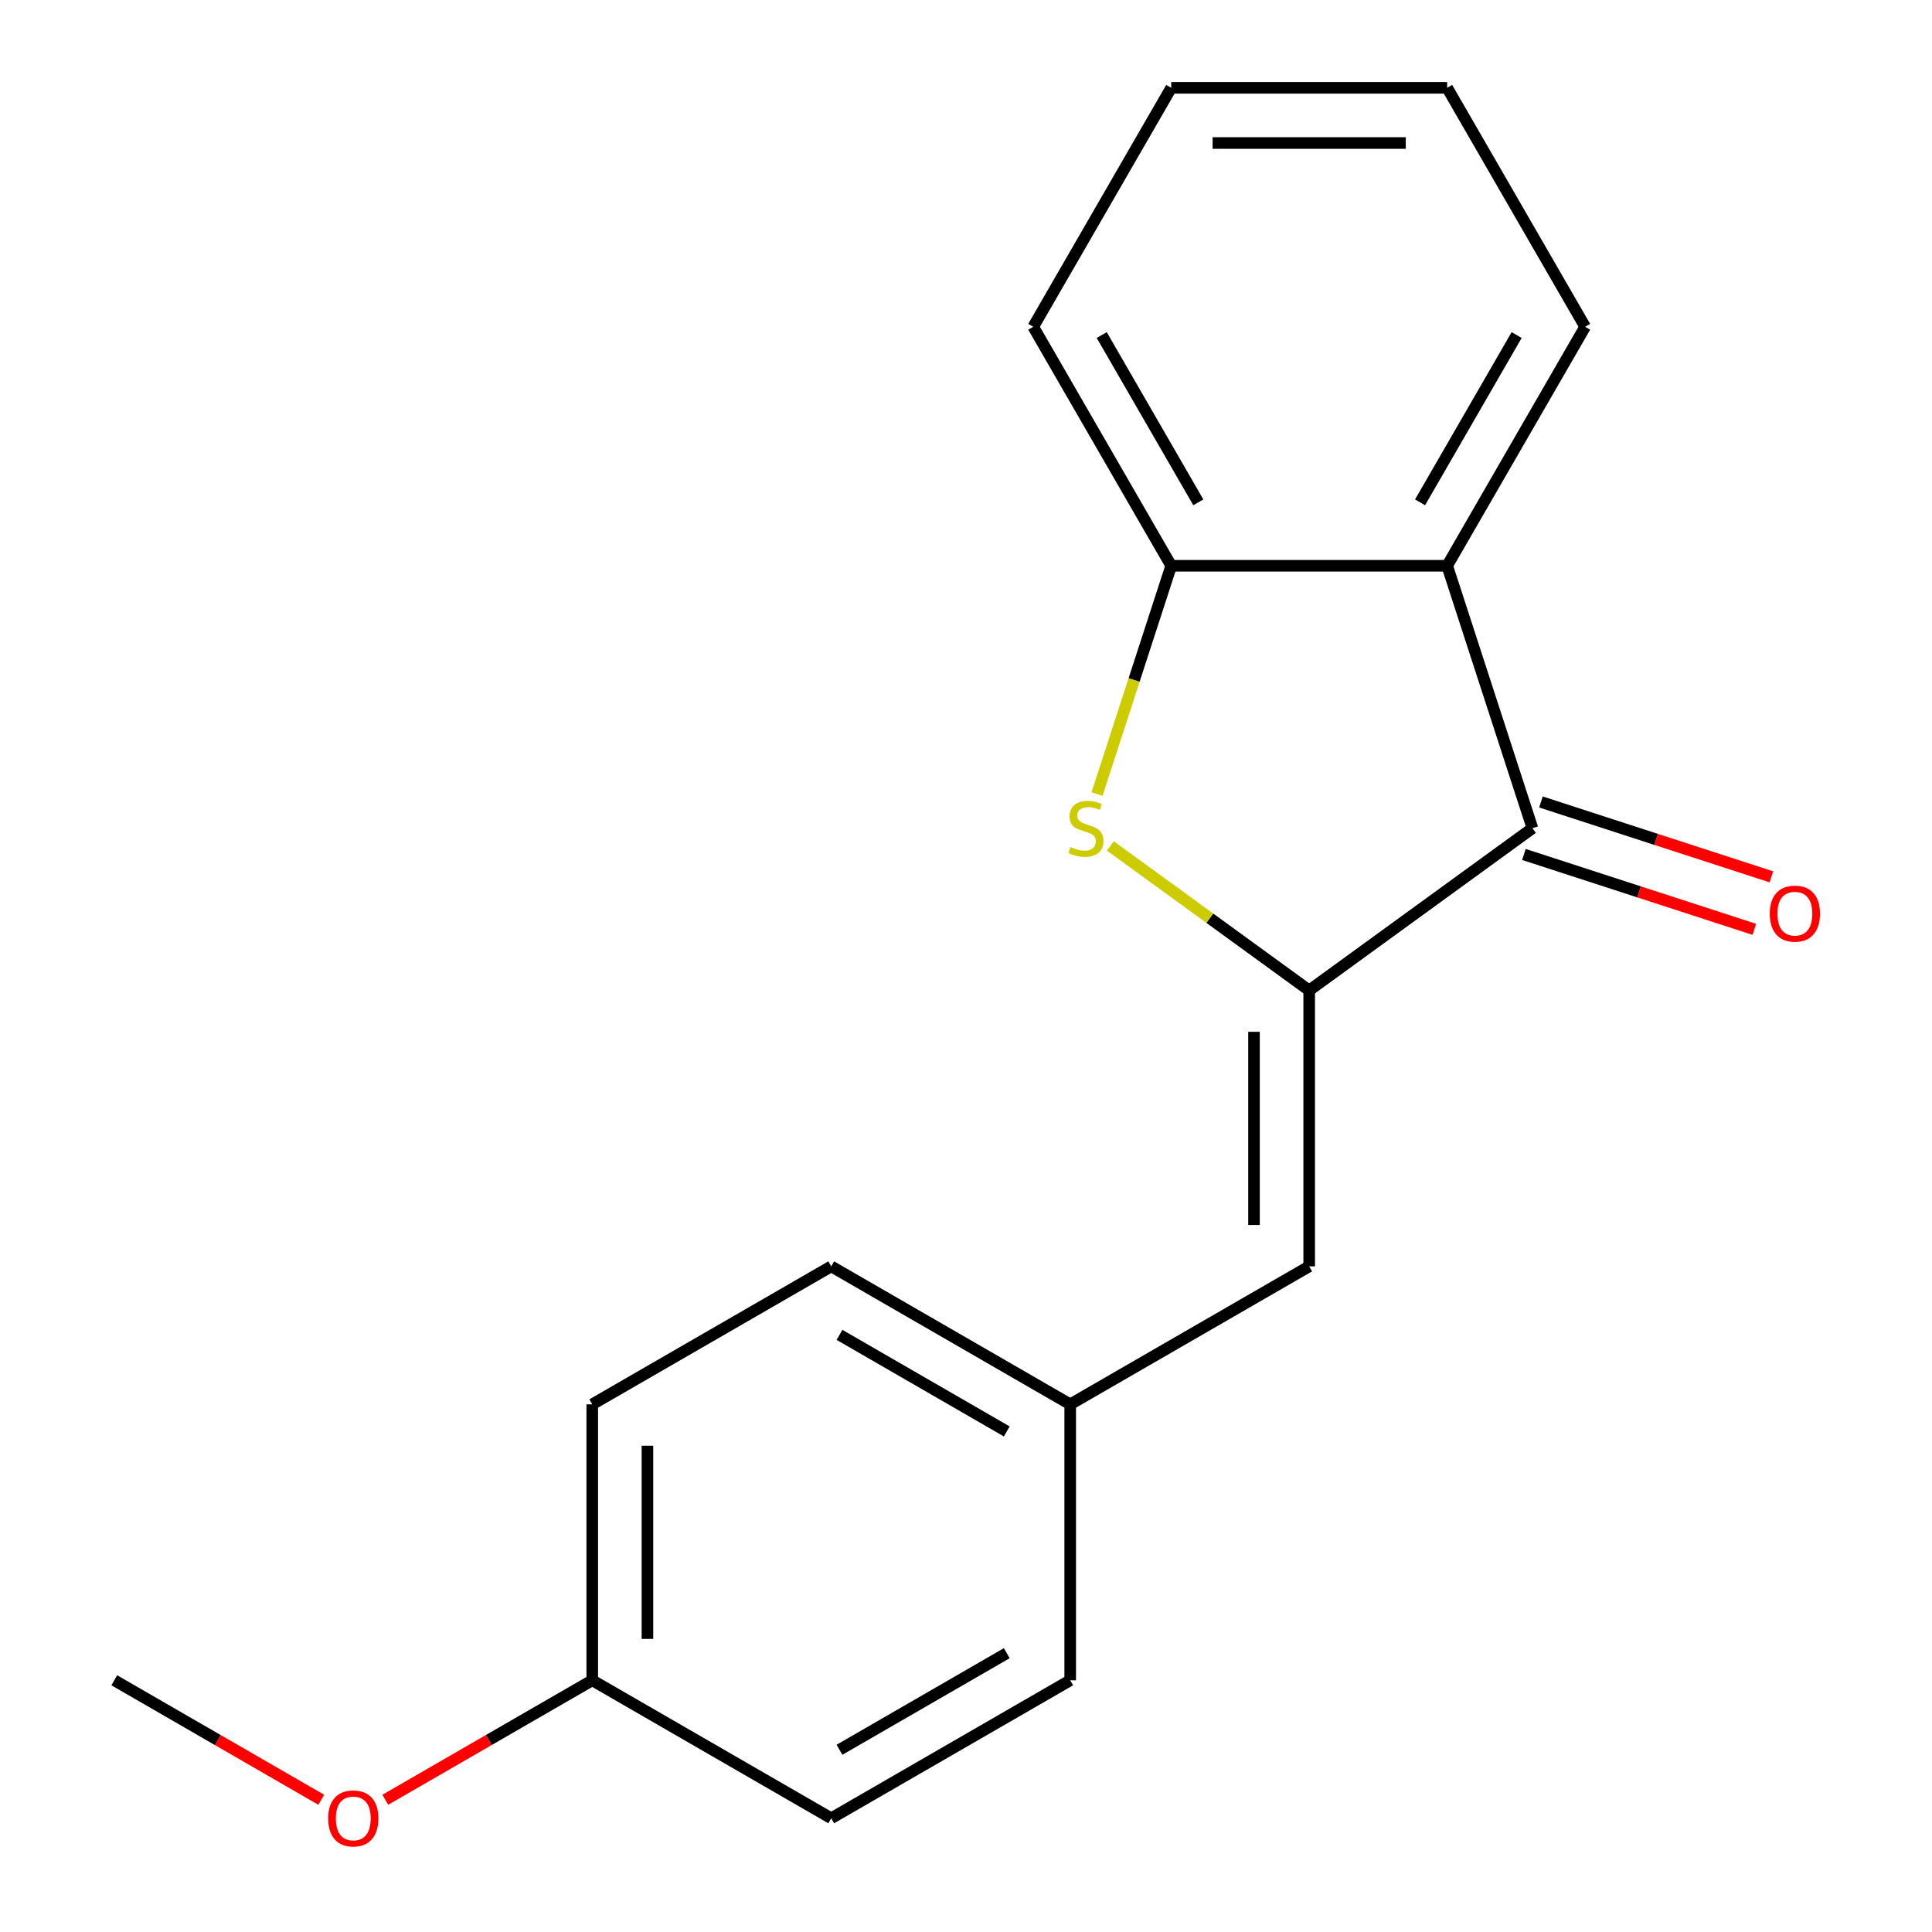 <?xml version='1.0' encoding='iso-8859-1'?>
<svg version='1.1' baseProfile='full'
              xmlns='http://www.w3.org/2000/svg'
                      xmlns:rdkit='http://www.rdkit.org/xml'
                      xmlns:xlink='http://www.w3.org/1999/xlink'
                  xml:space='preserve'
width='1000px' height='1000px' viewBox='0 0 1000 1000'>
<!-- END OF HEADER -->
<rect style='opacity:1.0;fill:#FFFFFF;stroke:none' width='1000' height='1000' x='0' y='0'> </rect>
<path class='bond-0' d='M 677.633,512.638 L 626.183,475.257' style='fill:none;fill-rule:evenodd;stroke:#000000;stroke-width:6px;stroke-linecap:butt;stroke-linejoin:miter;stroke-opacity:1' />
<path class='bond-0' d='M 626.183,475.257 L 574.732,437.876' style='fill:none;fill-rule:evenodd;stroke:#CCCC00;stroke-width:6px;stroke-linecap:butt;stroke-linejoin:miter;stroke-opacity:1' />
<path class='bond-1' d='M 677.633,512.638 L 793.186,428.684' style='fill:none;fill-rule:evenodd;stroke:#000000;stroke-width:6px;stroke-linecap:butt;stroke-linejoin:miter;stroke-opacity:1' />
<path class='bond-4' d='M 677.633,512.638 L 677.633,655.469' style='fill:none;fill-rule:evenodd;stroke:#000000;stroke-width:6px;stroke-linecap:butt;stroke-linejoin:miter;stroke-opacity:1' />
<path class='bond-4' d='M 649.067,534.063 L 649.067,634.044' style='fill:none;fill-rule:evenodd;stroke:#000000;stroke-width:6px;stroke-linecap:butt;stroke-linejoin:miter;stroke-opacity:1' />
<path class='bond-3' d='M 567.829,410.994 L 587.024,351.919' style='fill:none;fill-rule:evenodd;stroke:#CCCC00;stroke-width:6px;stroke-linecap:butt;stroke-linejoin:miter;stroke-opacity:1' />
<path class='bond-3' d='M 587.024,351.919 L 606.218,292.844' style='fill:none;fill-rule:evenodd;stroke:#000000;stroke-width:6px;stroke-linecap:butt;stroke-linejoin:miter;stroke-opacity:1' />
<path class='bond-2' d='M 793.186,428.684 L 749.049,292.844' style='fill:none;fill-rule:evenodd;stroke:#000000;stroke-width:6px;stroke-linecap:butt;stroke-linejoin:miter;stroke-opacity:1' />
<path class='bond-5' d='M 788.772,442.268 L 848.407,461.645' style='fill:none;fill-rule:evenodd;stroke:#000000;stroke-width:6px;stroke-linecap:butt;stroke-linejoin:miter;stroke-opacity:1' />
<path class='bond-5' d='M 848.407,461.645 L 908.041,481.021' style='fill:none;fill-rule:evenodd;stroke:#FF0000;stroke-width:6px;stroke-linecap:butt;stroke-linejoin:miter;stroke-opacity:1' />
<path class='bond-5' d='M 797.599,415.1 L 857.234,434.477' style='fill:none;fill-rule:evenodd;stroke:#000000;stroke-width:6px;stroke-linecap:butt;stroke-linejoin:miter;stroke-opacity:1' />
<path class='bond-5' d='M 857.234,434.477 L 916.869,453.853' style='fill:none;fill-rule:evenodd;stroke:#FF0000;stroke-width:6px;stroke-linecap:butt;stroke-linejoin:miter;stroke-opacity:1' />
<path class='bond-10' d='M 749.049,292.844 L 820.464,169.15' style='fill:none;fill-rule:evenodd;stroke:#000000;stroke-width:6px;stroke-linecap:butt;stroke-linejoin:miter;stroke-opacity:1' />
<path class='bond-10' d='M 735.022,260.007 L 785.013,173.421' style='fill:none;fill-rule:evenodd;stroke:#000000;stroke-width:6px;stroke-linecap:butt;stroke-linejoin:miter;stroke-opacity:1' />
<path class='bond-18' d='M 749.049,292.844 L 606.218,292.844' style='fill:none;fill-rule:evenodd;stroke:#000000;stroke-width:6px;stroke-linecap:butt;stroke-linejoin:miter;stroke-opacity:1' />
<path class='bond-14' d='M 606.218,292.844 L 534.803,169.15' style='fill:none;fill-rule:evenodd;stroke:#000000;stroke-width:6px;stroke-linecap:butt;stroke-linejoin:miter;stroke-opacity:1' />
<path class='bond-14' d='M 620.245,260.007 L 570.254,173.421' style='fill:none;fill-rule:evenodd;stroke:#000000;stroke-width:6px;stroke-linecap:butt;stroke-linejoin:miter;stroke-opacity:1' />
<path class='bond-6' d='M 677.633,655.469 L 553.938,726.884' style='fill:none;fill-rule:evenodd;stroke:#000000;stroke-width:6px;stroke-linecap:butt;stroke-linejoin:miter;stroke-opacity:1' />
<path class='bond-8' d='M 553.938,726.884 L 553.938,869.715' style='fill:none;fill-rule:evenodd;stroke:#000000;stroke-width:6px;stroke-linecap:butt;stroke-linejoin:miter;stroke-opacity:1' />
<path class='bond-9' d='M 553.938,726.884 L 430.243,655.469' style='fill:none;fill-rule:evenodd;stroke:#000000;stroke-width:6px;stroke-linecap:butt;stroke-linejoin:miter;stroke-opacity:1' />
<path class='bond-9' d='M 521.101,740.911 L 434.515,690.92' style='fill:none;fill-rule:evenodd;stroke:#000000;stroke-width:6px;stroke-linecap:butt;stroke-linejoin:miter;stroke-opacity:1' />
<path class='bond-7' d='M 306.548,869.715 L 306.548,726.884' style='fill:none;fill-rule:evenodd;stroke:#000000;stroke-width:6px;stroke-linecap:butt;stroke-linejoin:miter;stroke-opacity:1' />
<path class='bond-7' d='M 335.115,848.29 L 335.115,748.309' style='fill:none;fill-rule:evenodd;stroke:#000000;stroke-width:6px;stroke-linecap:butt;stroke-linejoin:miter;stroke-opacity:1' />
<path class='bond-13' d='M 306.548,869.715 L 252.986,900.639' style='fill:none;fill-rule:evenodd;stroke:#000000;stroke-width:6px;stroke-linecap:butt;stroke-linejoin:miter;stroke-opacity:1' />
<path class='bond-13' d='M 252.986,900.639 L 199.424,931.563' style='fill:none;fill-rule:evenodd;stroke:#FF0000;stroke-width:6px;stroke-linecap:butt;stroke-linejoin:miter;stroke-opacity:1' />
<path class='bond-19' d='M 306.548,869.715 L 430.243,941.13' style='fill:none;fill-rule:evenodd;stroke:#000000;stroke-width:6px;stroke-linecap:butt;stroke-linejoin:miter;stroke-opacity:1' />
<path class='bond-11' d='M 553.938,869.715 L 430.243,941.13' style='fill:none;fill-rule:evenodd;stroke:#000000;stroke-width:6px;stroke-linecap:butt;stroke-linejoin:miter;stroke-opacity:1' />
<path class='bond-11' d='M 521.101,855.688 L 434.515,905.679' style='fill:none;fill-rule:evenodd;stroke:#000000;stroke-width:6px;stroke-linecap:butt;stroke-linejoin:miter;stroke-opacity:1' />
<path class='bond-12' d='M 430.243,655.469 L 306.548,726.884' style='fill:none;fill-rule:evenodd;stroke:#000000;stroke-width:6px;stroke-linecap:butt;stroke-linejoin:miter;stroke-opacity:1' />
<path class='bond-16' d='M 820.464,169.15 L 749.049,45.455' style='fill:none;fill-rule:evenodd;stroke:#000000;stroke-width:6px;stroke-linecap:butt;stroke-linejoin:miter;stroke-opacity:1' />
<path class='bond-15' d='M 166.283,931.563 L 112.721,900.639' style='fill:none;fill-rule:evenodd;stroke:#FF0000;stroke-width:6px;stroke-linecap:butt;stroke-linejoin:miter;stroke-opacity:1' />
<path class='bond-15' d='M 112.721,900.639 L 59.159,869.715' style='fill:none;fill-rule:evenodd;stroke:#000000;stroke-width:6px;stroke-linecap:butt;stroke-linejoin:miter;stroke-opacity:1' />
<path class='bond-17' d='M 534.803,169.15 L 606.218,45.455' style='fill:none;fill-rule:evenodd;stroke:#000000;stroke-width:6px;stroke-linecap:butt;stroke-linejoin:miter;stroke-opacity:1' />
<path class='bond-20' d='M 749.049,45.455 L 606.218,45.455' style='fill:none;fill-rule:evenodd;stroke:#000000;stroke-width:6px;stroke-linecap:butt;stroke-linejoin:miter;stroke-opacity:1' />
<path class='bond-20' d='M 727.624,74.021 L 627.643,74.021' style='fill:none;fill-rule:evenodd;stroke:#000000;stroke-width:6px;stroke-linecap:butt;stroke-linejoin:miter;stroke-opacity:1' />
<path  class='atom-1' d='M 554.081 438.404
Q 554.401 438.524, 555.721 439.084
Q 557.041 439.644, 558.481 440.004
Q 559.961 440.324, 561.401 440.324
Q 564.081 440.324, 565.641 439.044
Q 567.201 437.724, 567.201 435.444
Q 567.201 433.884, 566.401 432.924
Q 565.641 431.964, 564.441 431.444
Q 563.241 430.924, 561.241 430.324
Q 558.721 429.564, 557.201 428.844
Q 555.721 428.124, 554.641 426.604
Q 553.601 425.084, 553.601 422.524
Q 553.601 418.964, 556.001 416.764
Q 558.441 414.564, 563.241 414.564
Q 566.521 414.564, 570.241 416.124
L 569.321 419.204
Q 565.921 417.804, 563.361 417.804
Q 560.601 417.804, 559.081 418.964
Q 557.561 420.084, 557.601 422.044
Q 557.601 423.564, 558.361 424.484
Q 559.161 425.404, 560.281 425.924
Q 561.441 426.444, 563.361 427.044
Q 565.921 427.844, 567.441 428.644
Q 568.961 429.444, 570.041 431.084
Q 571.161 432.684, 571.161 435.444
Q 571.161 439.364, 568.521 441.484
Q 565.921 443.564, 561.561 443.564
Q 559.041 443.564, 557.121 443.004
Q 555.241 442.484, 553.001 441.564
L 554.081 438.404
' fill='#CCCC00'/>
<path  class='atom-6' d='M 916.026 472.902
Q 916.026 466.102, 919.386 462.302
Q 922.746 458.502, 929.026 458.502
Q 935.306 458.502, 938.666 462.302
Q 942.026 466.102, 942.026 472.902
Q 942.026 479.782, 938.626 483.702
Q 935.226 487.582, 929.026 487.582
Q 922.786 487.582, 919.386 483.702
Q 916.026 479.822, 916.026 472.902
M 929.026 484.382
Q 933.346 484.382, 935.666 481.502
Q 938.026 478.582, 938.026 472.902
Q 938.026 467.342, 935.666 464.542
Q 933.346 461.702, 929.026 461.702
Q 924.706 461.702, 922.346 464.502
Q 920.026 467.302, 920.026 472.902
Q 920.026 478.622, 922.346 481.502
Q 924.706 484.382, 929.026 484.382
' fill='#FF0000'/>
<path  class='atom-14' d='M 169.854 941.21
Q 169.854 934.41, 173.214 930.61
Q 176.574 926.81, 182.854 926.81
Q 189.134 926.81, 192.494 930.61
Q 195.854 934.41, 195.854 941.21
Q 195.854 948.09, 192.454 952.01
Q 189.054 955.89, 182.854 955.89
Q 176.614 955.89, 173.214 952.01
Q 169.854 948.13, 169.854 941.21
M 182.854 952.69
Q 187.174 952.69, 189.494 949.81
Q 191.854 946.89, 191.854 941.21
Q 191.854 935.65, 189.494 932.85
Q 187.174 930.01, 182.854 930.01
Q 178.534 930.01, 176.174 932.81
Q 173.854 935.61, 173.854 941.21
Q 173.854 946.93, 176.174 949.81
Q 178.534 952.69, 182.854 952.69
' fill='#FF0000'/>
</svg>

